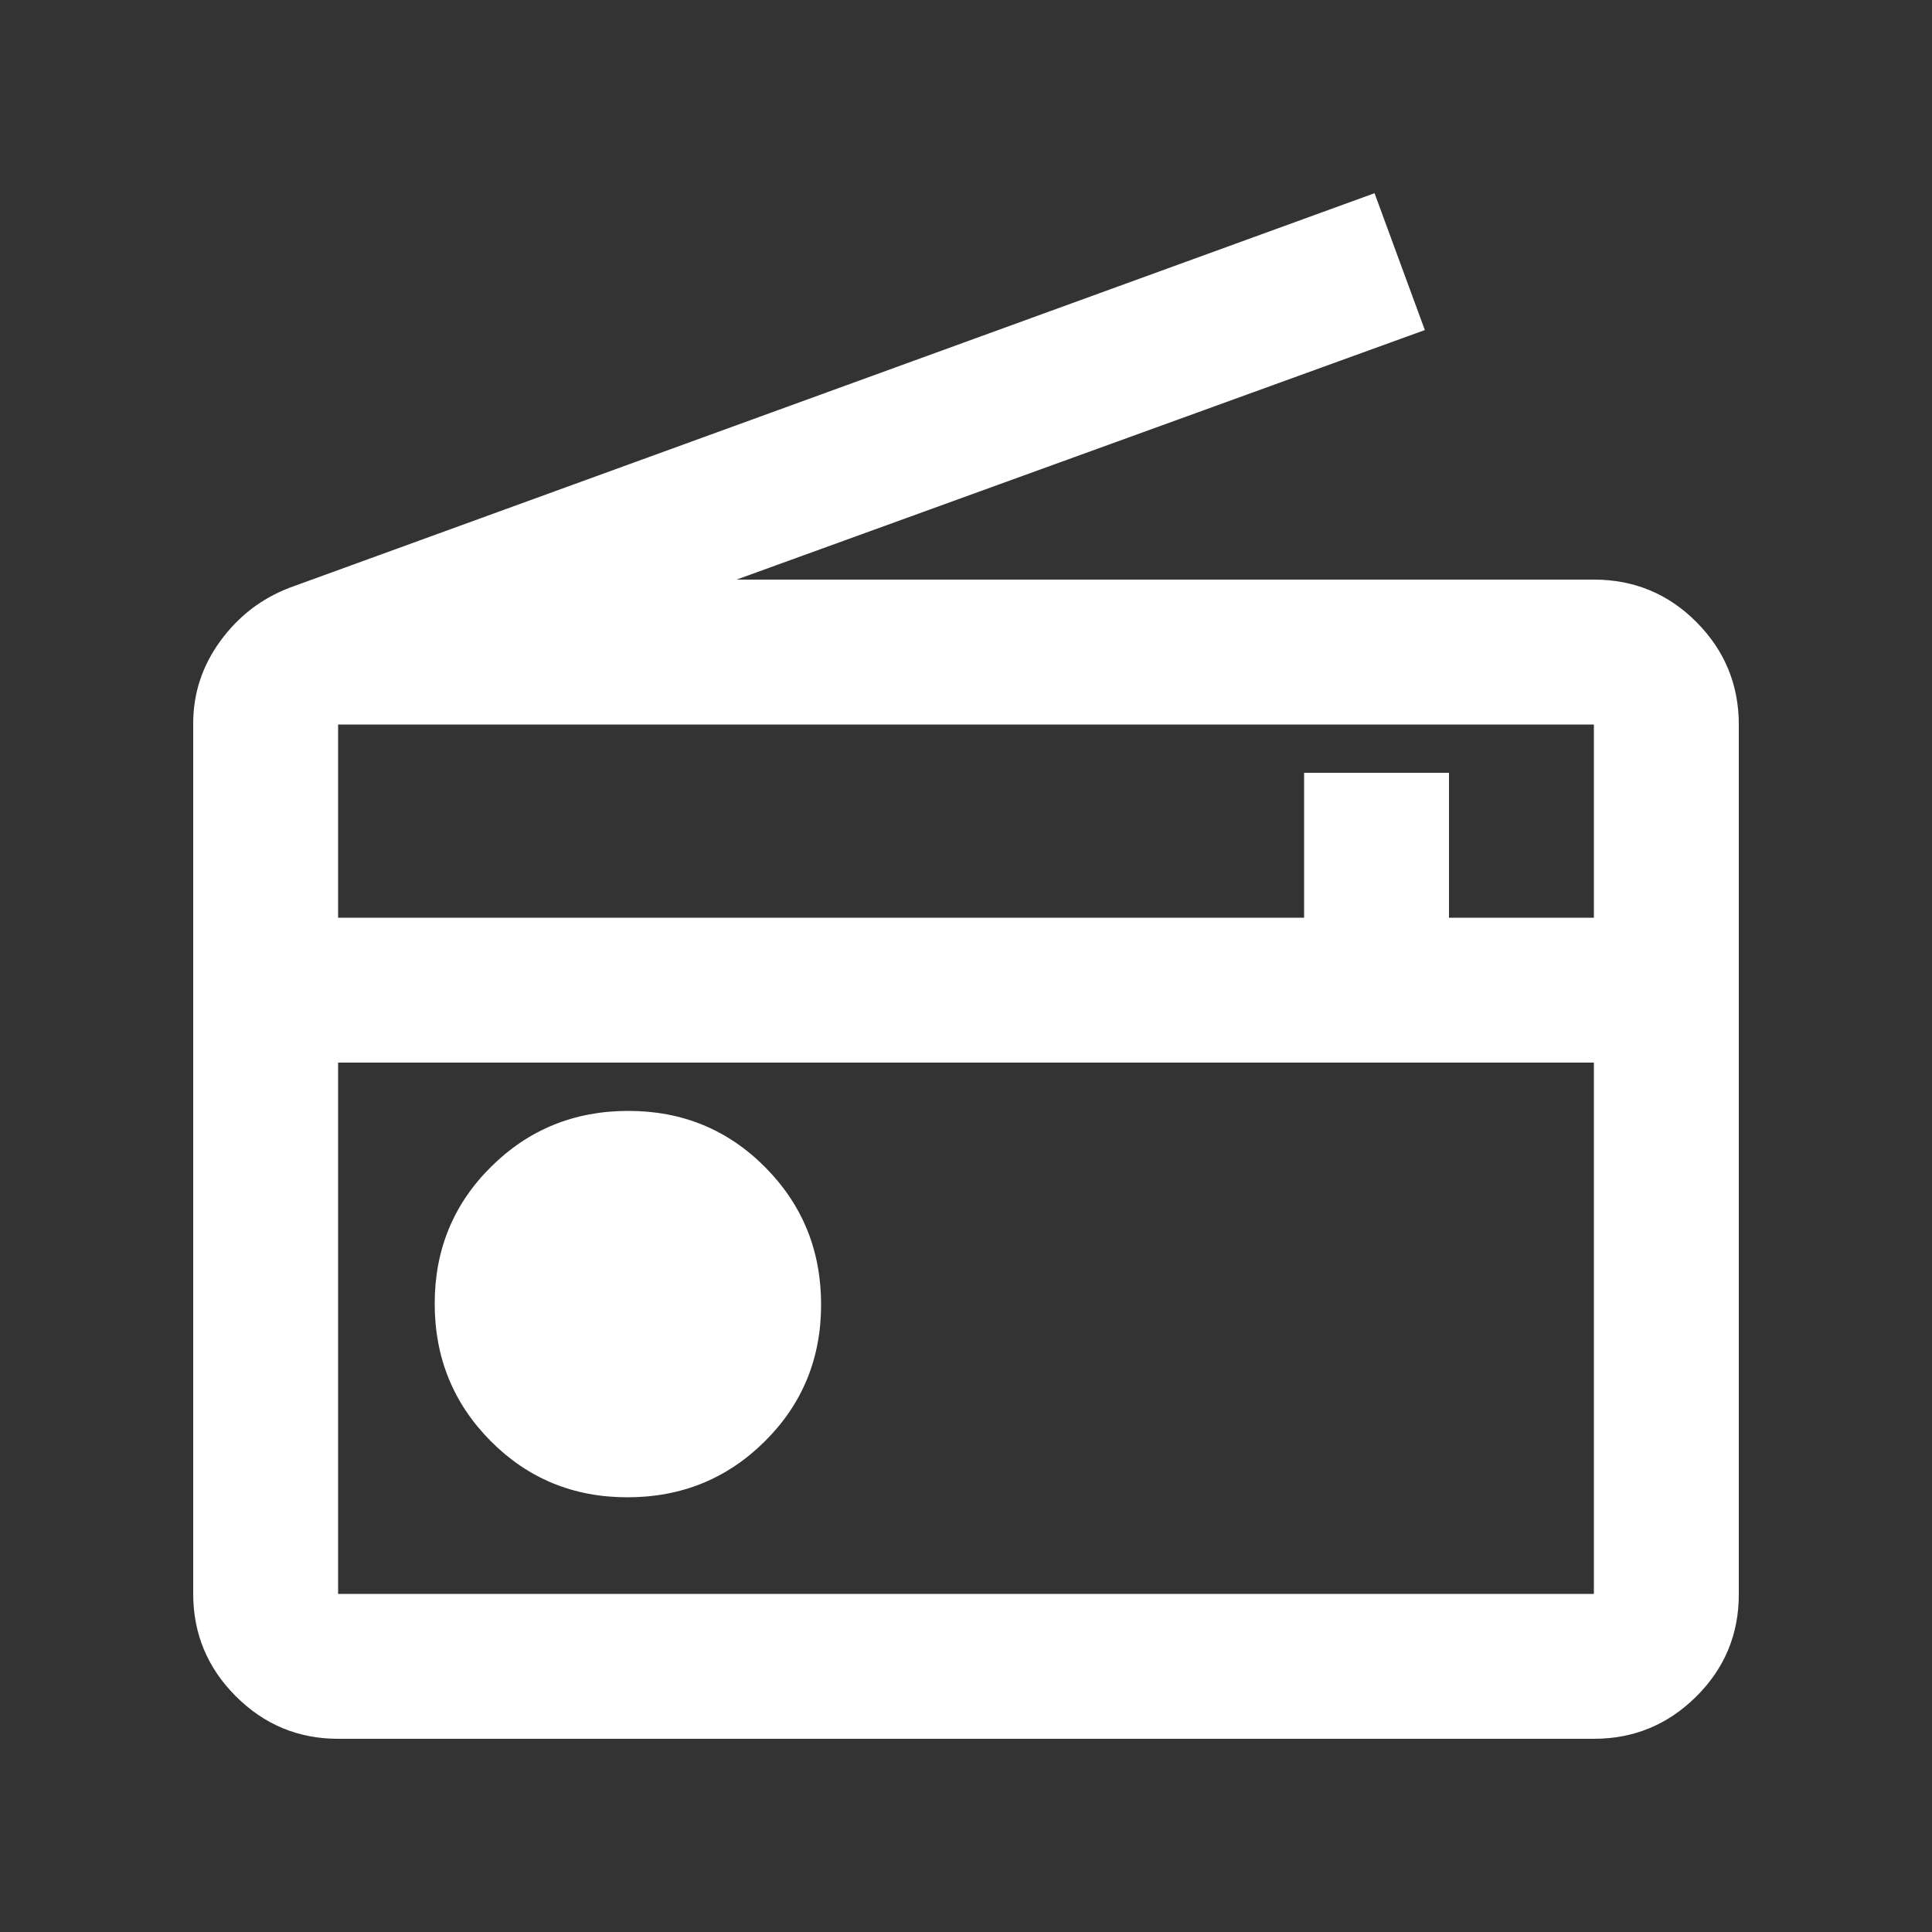 <svg xmlns="http://www.w3.org/2000/svg" height="20px" viewBox="0 -960 960 960" width="20px" fill="#fff"><rect x="0" y="-960" width="960" height="960" fill="#333333" stroke="none"/><path d="M168-96q-29.7 0-50.85-21.17Q96-138.34 96-168.07v-432.41q0-22.52 13.5-41.02Q123-660 144-668l539-196 25 68-342 124h425.96Q822-672 843-650.84t21 50.88v432.24Q864-138 842.85-117T792-96H168Zm0-72h624v-264H168v264Zm143.77-48Q352-216 380-243.77q28-27.78 28-68Q408-352 380.23-380q-27.78-28-68-28Q272-408 244-380.23q-28 27.78-28 68Q216-272 243.77-244q27.78 28 68 28ZM168-504h480v-72h72v72h72v-96H168v96Zm0 336v-264 264Z"/></svg>